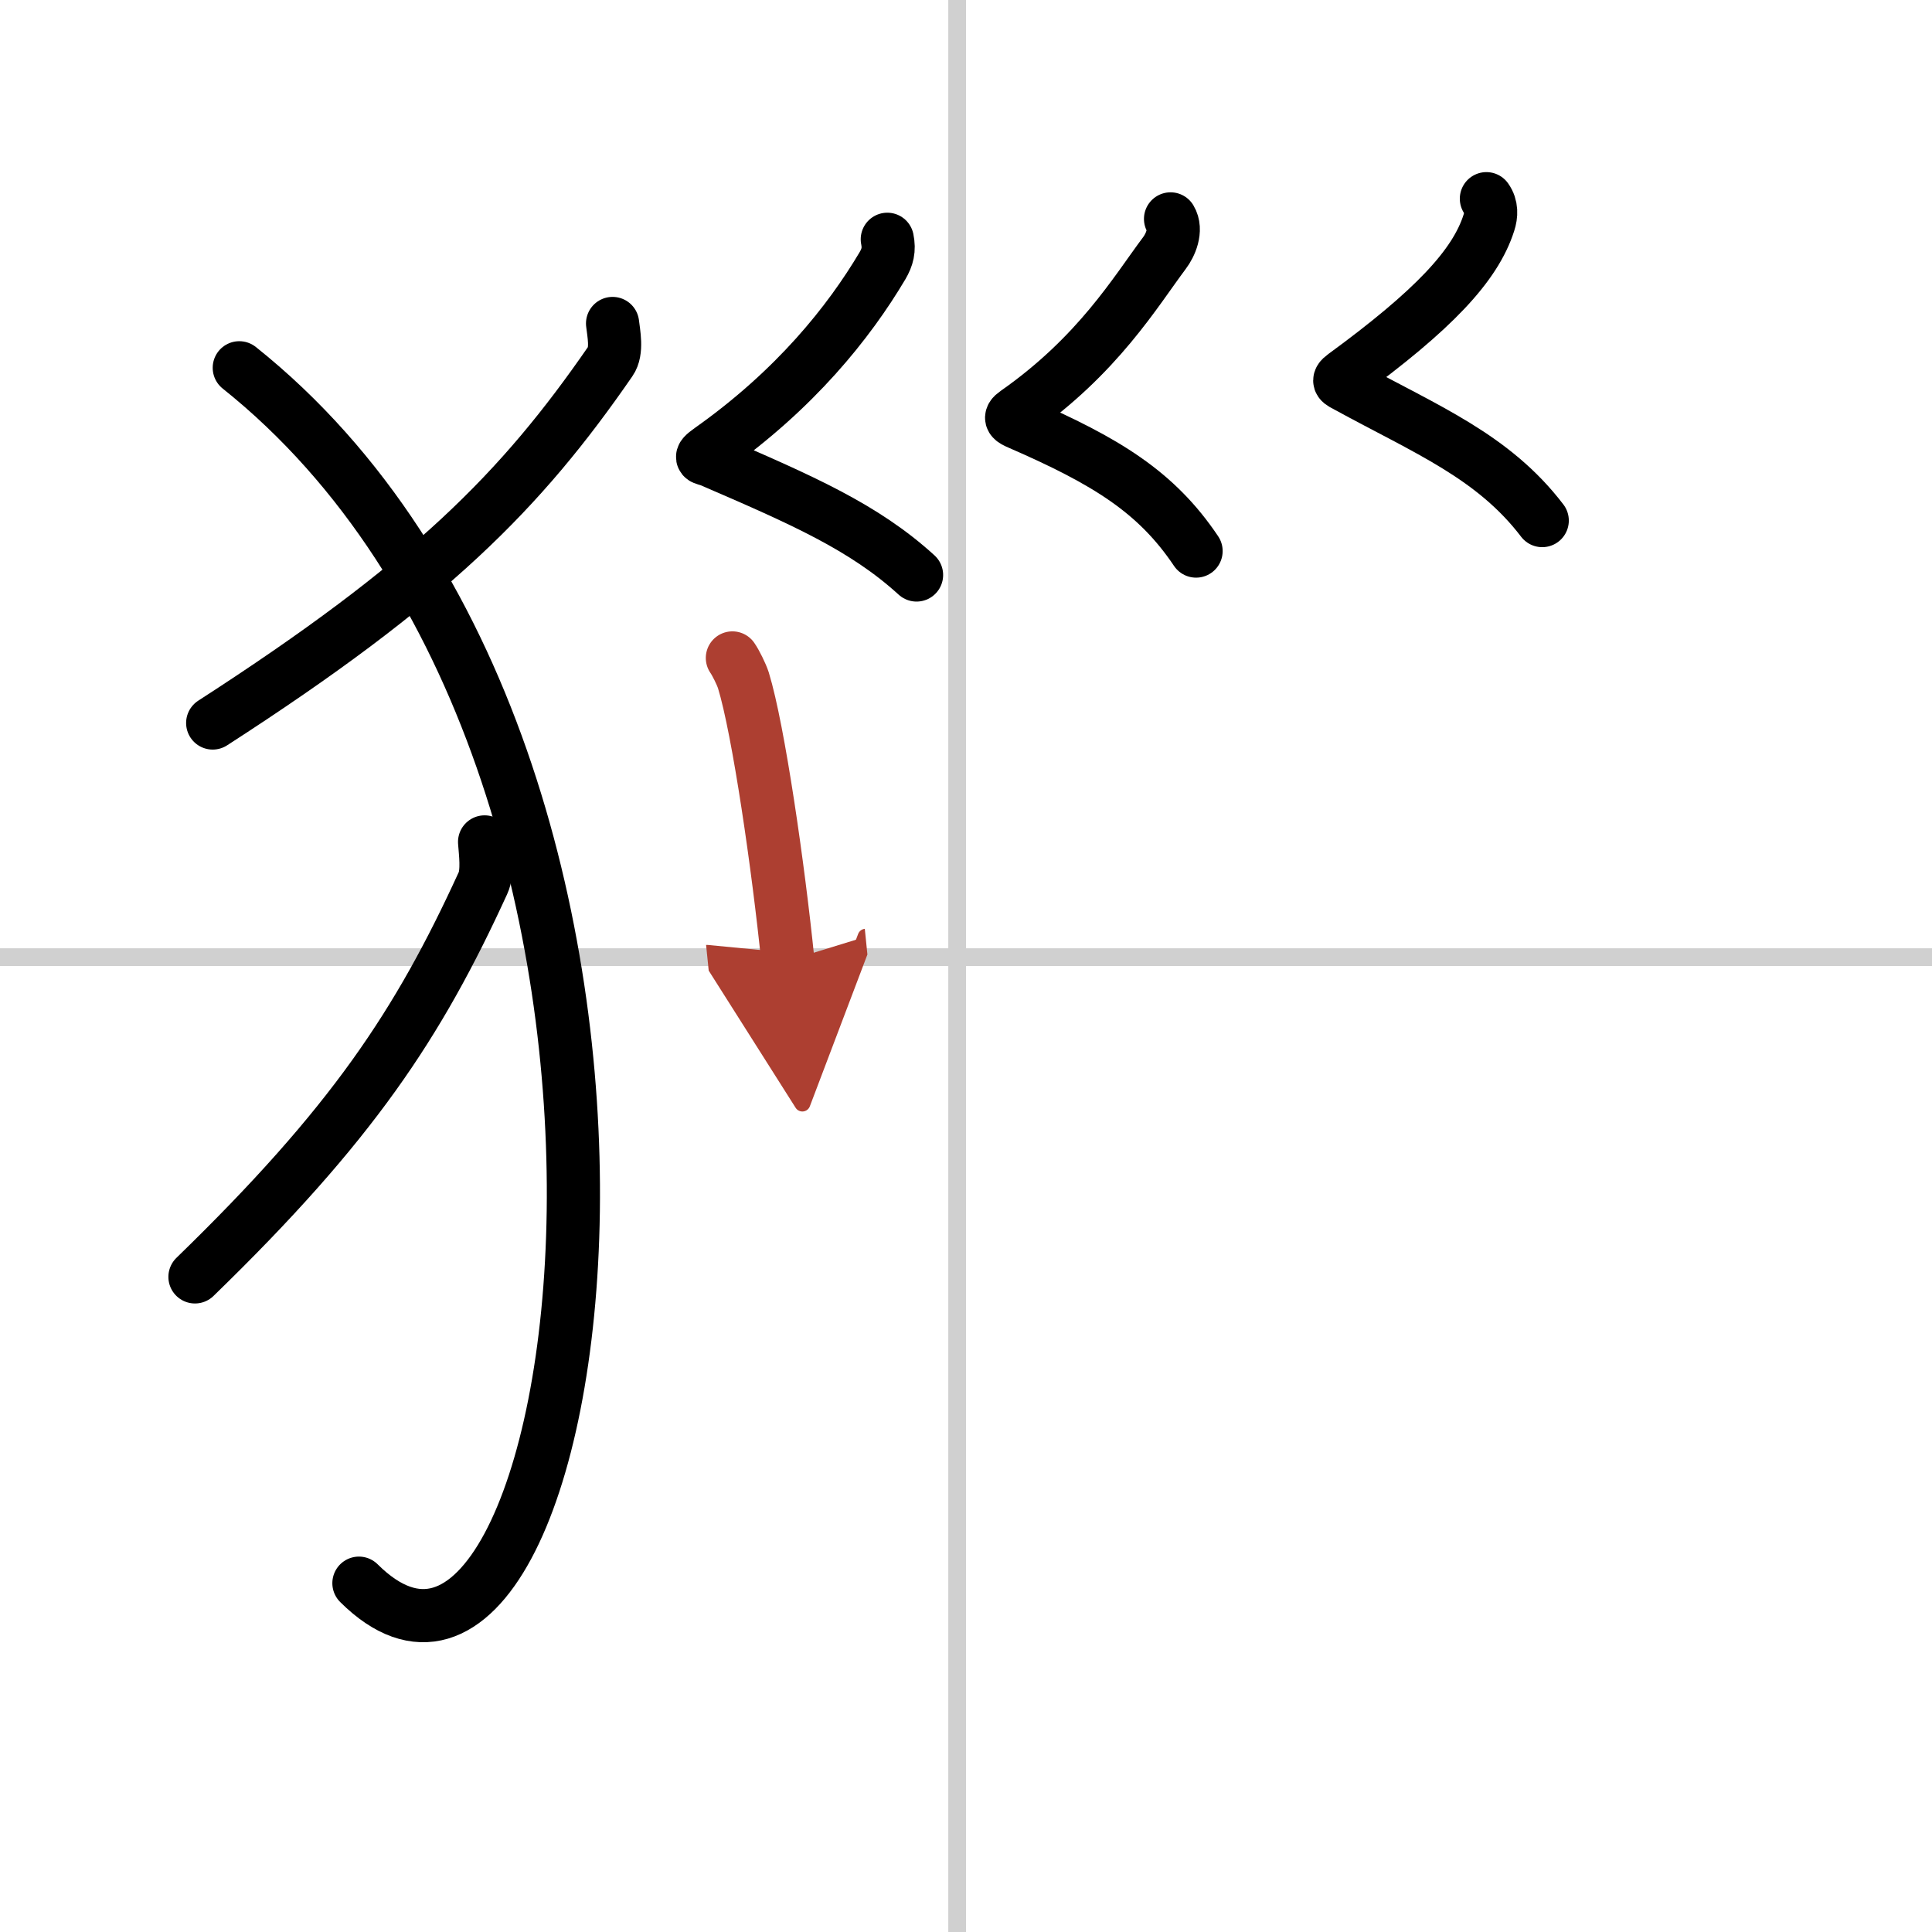 <svg width="400" height="400" viewBox="0 0 109 109" xmlns="http://www.w3.org/2000/svg"><defs><marker id="a" markerWidth="4" orient="auto" refX="1" refY="5" viewBox="0 0 10 10"><polyline points="0 0 10 5 0 10 1 5" fill="#ad3f31" stroke="#ad3f31"/></marker></defs><g fill="none" stroke="#000" stroke-linecap="round" stroke-linejoin="round" stroke-width="3"><rect width="100%" height="100%" fill="#fff" stroke="#fff"/><line x1="54" x2="54" y2="109" stroke="#d0d0d0" stroke-width="1"/><line x2="109" y1="54" y2="54" stroke="#d0d0d0" stroke-width="1"/><path d="M34.56,18.25c0.06,0.53,0.28,1.56-0.12,2.13C29.39,27.7,24.26,32.88,12,40.79"/><path d="m13.5 20.75c28.25 22.54 19.75 81.5 6.75 68.57"/><path d="m27.34 47.5c0.04 0.58 0.2 1.7-0.09 2.32-3.65 7.97-7.37 13.6-16.25 22.22"/><path d="m50.06 13.5c0.12 0.59 0.01 1.01-0.27 1.49-1.9 3.2-4.92 6.98-9.71 10.37-0.78 0.55-0.36 0.47 0 0.62 5.17 2.23 8.67 3.76 11.63 6.46"/><path d="m66.04 12.35c0.38 0.63-0.02 1.5-0.34 1.92-1.64 2.19-3.75 5.77-8.38 9.01-0.45 0.31-0.22 0.43 0.2 0.61 4.89 2.13 7.72 3.86 9.96 7.2"/><path d="m83.86 11.21c0.31 0.44 0.28 0.93 0.14 1.36-0.77 2.42-3.12 4.92-8.18 8.62-0.44 0.32-0.19 0.4 0.2 0.61 4.48 2.45 8.23 3.95 10.99 7.57"/><path d="m41.32 37.12c0.19 0.27 0.51 0.92 0.62 1.26 0.86 2.8 1.98 10.6 2.51 15.82" marker-end="url(#a)" stroke="#ad3f31"/></g></svg>
